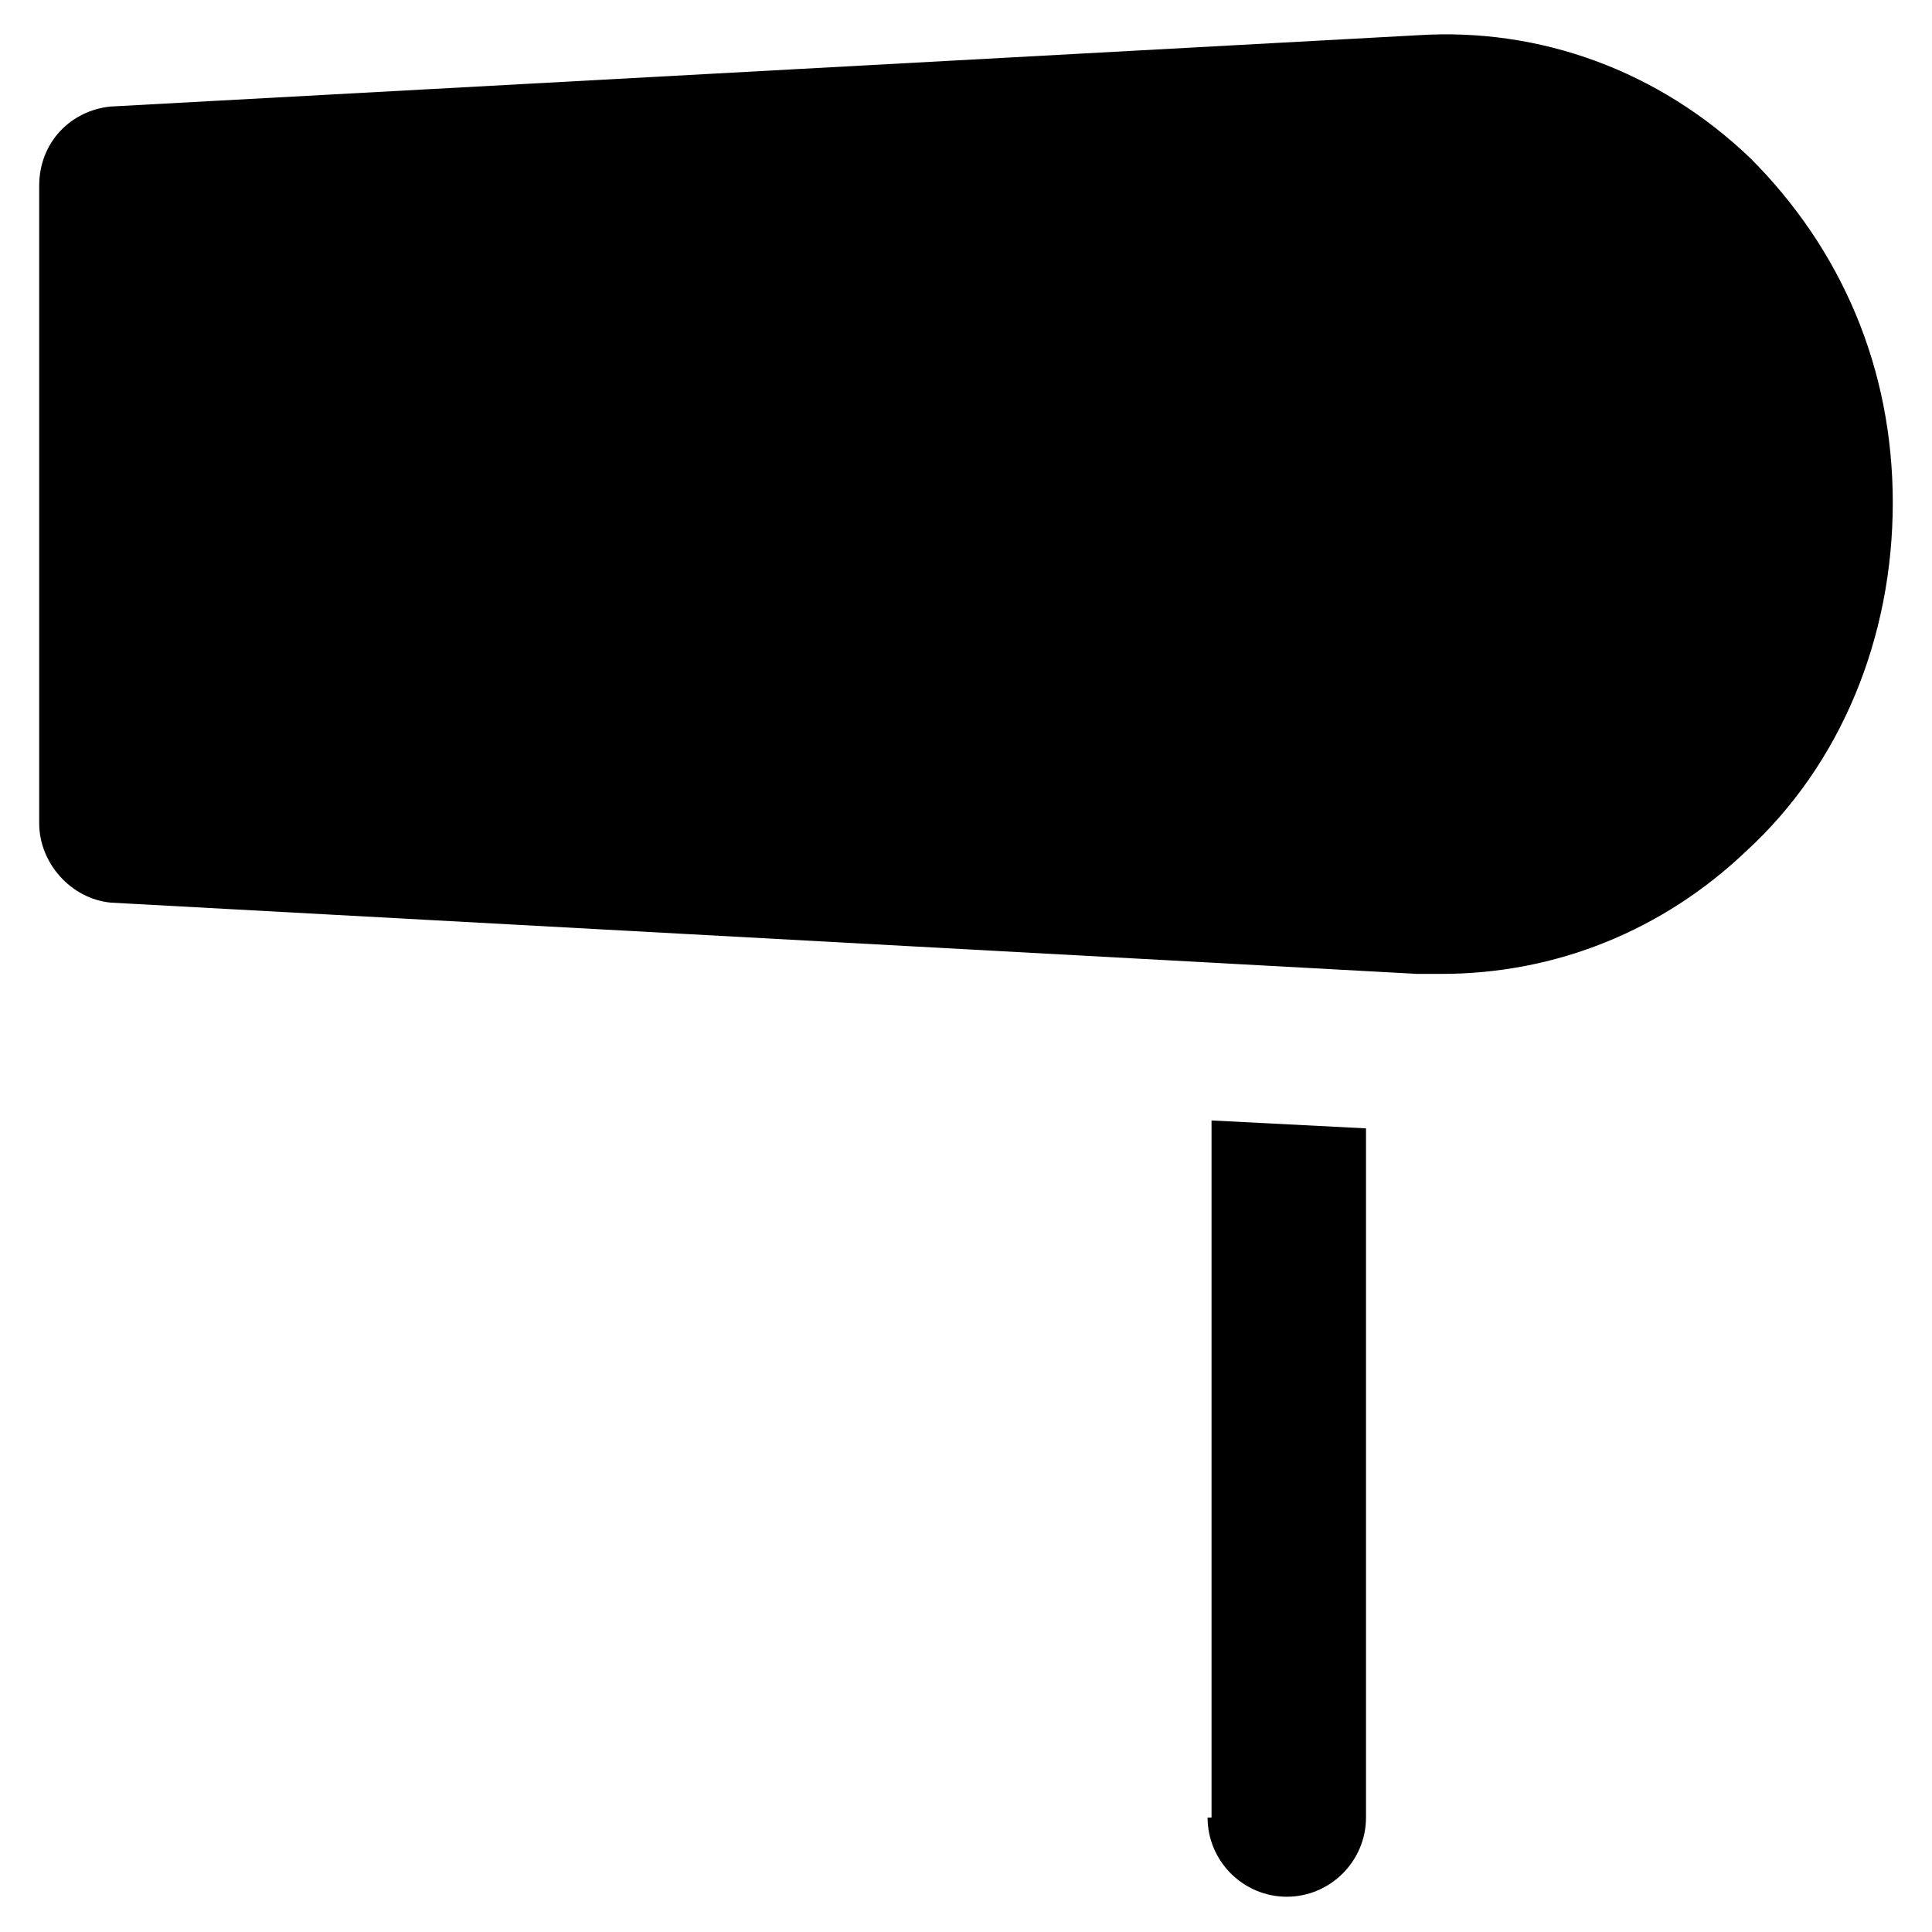 <?xml version="1.0" encoding="UTF-8"?>
<!-- Uploaded to: SVG Repo, www.svgrepo.com, Generator: SVG Repo Mixer Tools -->
<svg fill="#000000" width="800px" height="800px" version="1.1" viewBox="144 144 512 512" xmlns="http://www.w3.org/2000/svg">
 <g>
  <path d="m607.82 185.88c-24.141-23.09-55.629-34.637-88.168-32.539l-346.37 18.895c-10.496 1.051-18.895 9.445-18.895 20.992v168.98c0 10.496 8.398 19.941 18.895 20.992l346.37 18.895h6.297c30.438 0 58.777-11.547 80.82-32.539 25.191-23.09 38.836-56.68 38.836-92.363 0-35.688-13.645-67.176-37.785-91.316z"/>
  <path d="m464.02 625.66c0 11.547 9.445 20.992 20.992 20.992s20.992-9.445 20.992-20.992v-182.63l-40.934-2.098v184.73z"/>
 </g>
</svg>